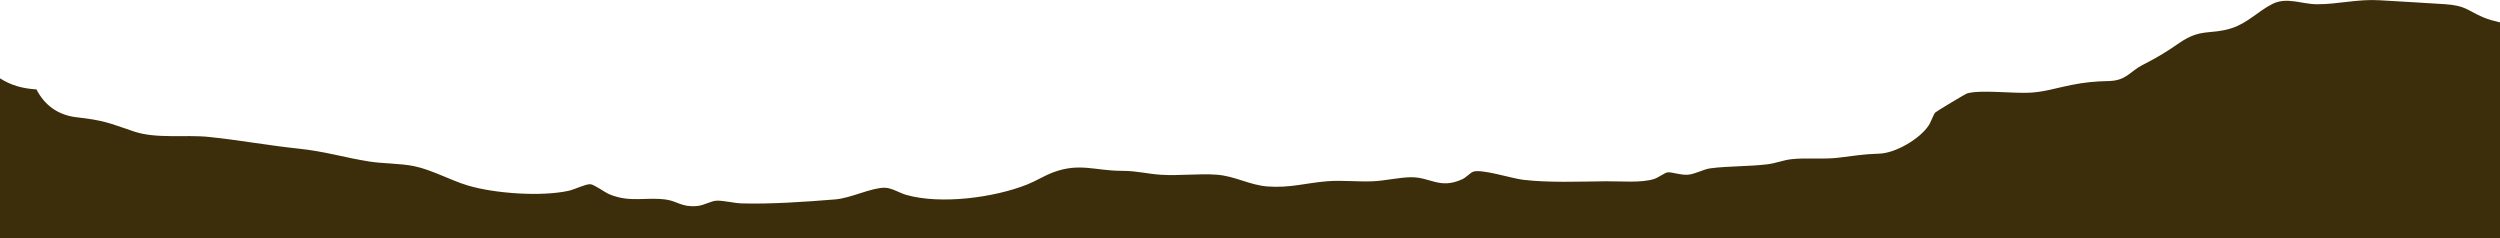 <?xml version="1.0" encoding="UTF-8"?>
<svg id="Layer_1" data-name="Layer 1" xmlns="http://www.w3.org/2000/svg" viewBox="0 0 1920 183.15">
  <defs>
    <style>
      .cls-1 {
        fill: #3c2e0b;
      }
    </style>
  </defs>
  <path class="cls-1" d="M1920,17.15v166H0V60.15c8.73,5.57,17.67,7.89,28,8.5,6.22,12.26,16.81,19.79,30.62,21.38,21.49,2.46,24.53,4.29,44.11,10.89,17.57,5.92,38.92,2.32,57.75,4.25,22.98,2.35,45.91,6.6,69,9,20.01,2.08,35.39,6.93,54.13,9.87,11,1.72,23.46,1.34,34.43,3.57,13.36,2.71,27.79,10.79,41.18,14.82,20.72,6.23,56.67,8.72,77.61,4.07,4.46-.99,13.04-5.27,16.52-5.03,3.12.21,10.91,6.23,14.95,7.87,15.92,6.45,27.85,1.8,43.09,3.91,9.01,1.24,12.04,6.07,24.13,4.95,5.29-.49,10.62-3.97,14.99-4.09,5.28-.15,13.38,1.92,18.93,2.09,21.98.68,49.93-1.24,72.03-3.06,12.11-.99,27.46-9,38.02-8.97,5.11.01,11.47,4.07,16.49,5.5,26.44,7.55,67.53,2.16,93-8.02,6.67-2.67,13.26-6.81,19.75-9.25,20.32-7.63,32.4-1.23,52.8-1.2,12.06.02,18.7,2.25,29.92,3,13.95.94,29.08-1.06,43.03-.03,13.97,1.03,25.35,8.02,38.97,9.03,17.6,1.3,29.86-2.78,46.05-4.02,11.31-.87,23.59.55,35.03.03,9.25-.42,20.02-2.97,28.92-3.1,15.09-.22,22.2,9.49,39.53,1.56,3.09-1.41,6.01-4.82,8.26-5.74,6.17-2.5,29.74,5.09,38.36,6.12,19.91,2.39,43.62,1.37,63.92,1.16,10.74-.11,27.5,1.45,37.13-1.87,3.09-1.06,7.92-4.69,10.05-4.97,3.18-.43,10.04,2.31,15.77,1.79s11.71-4.19,17.09-4.9c13.53-1.79,29.6-1.34,43.9-3.1,6.13-.75,12.51-3.25,18.12-3.88,11.54-1.3,24.13.22,35.88-1.12,12.51-1.42,18.87-2.79,32.01-3.19,12.36-.38,31.23-11.46,37.92-21.88,1.51-2.34,3.64-8.44,4.85-9.65,1.02-1.02,23.31-14.43,24.7-14.8,10.92-2.87,35.54.31,48.52-.48,11.21-.69,20.44-3.79,31.13-5.87s17.78-2.8,28.88-3.06c13.55-.31,16.16-7.24,25.81-12.24,12.81-6.63,16.91-9.11,28.77-17.23,16.4-11.22,23.43-5.88,39.87-11.13,12.21-3.9,20.67-13.32,31.36-18.64,11.06-5.51,22.36.21,34.17.26,15.88.07,31.28-4.1,48-3.07,16.57,1.02,33.4,1.89,50,3s17.12,4.77,29.83,10.17c4.07,1.73,8.4,2.8,12.68,3.82Z"/>
</svg>